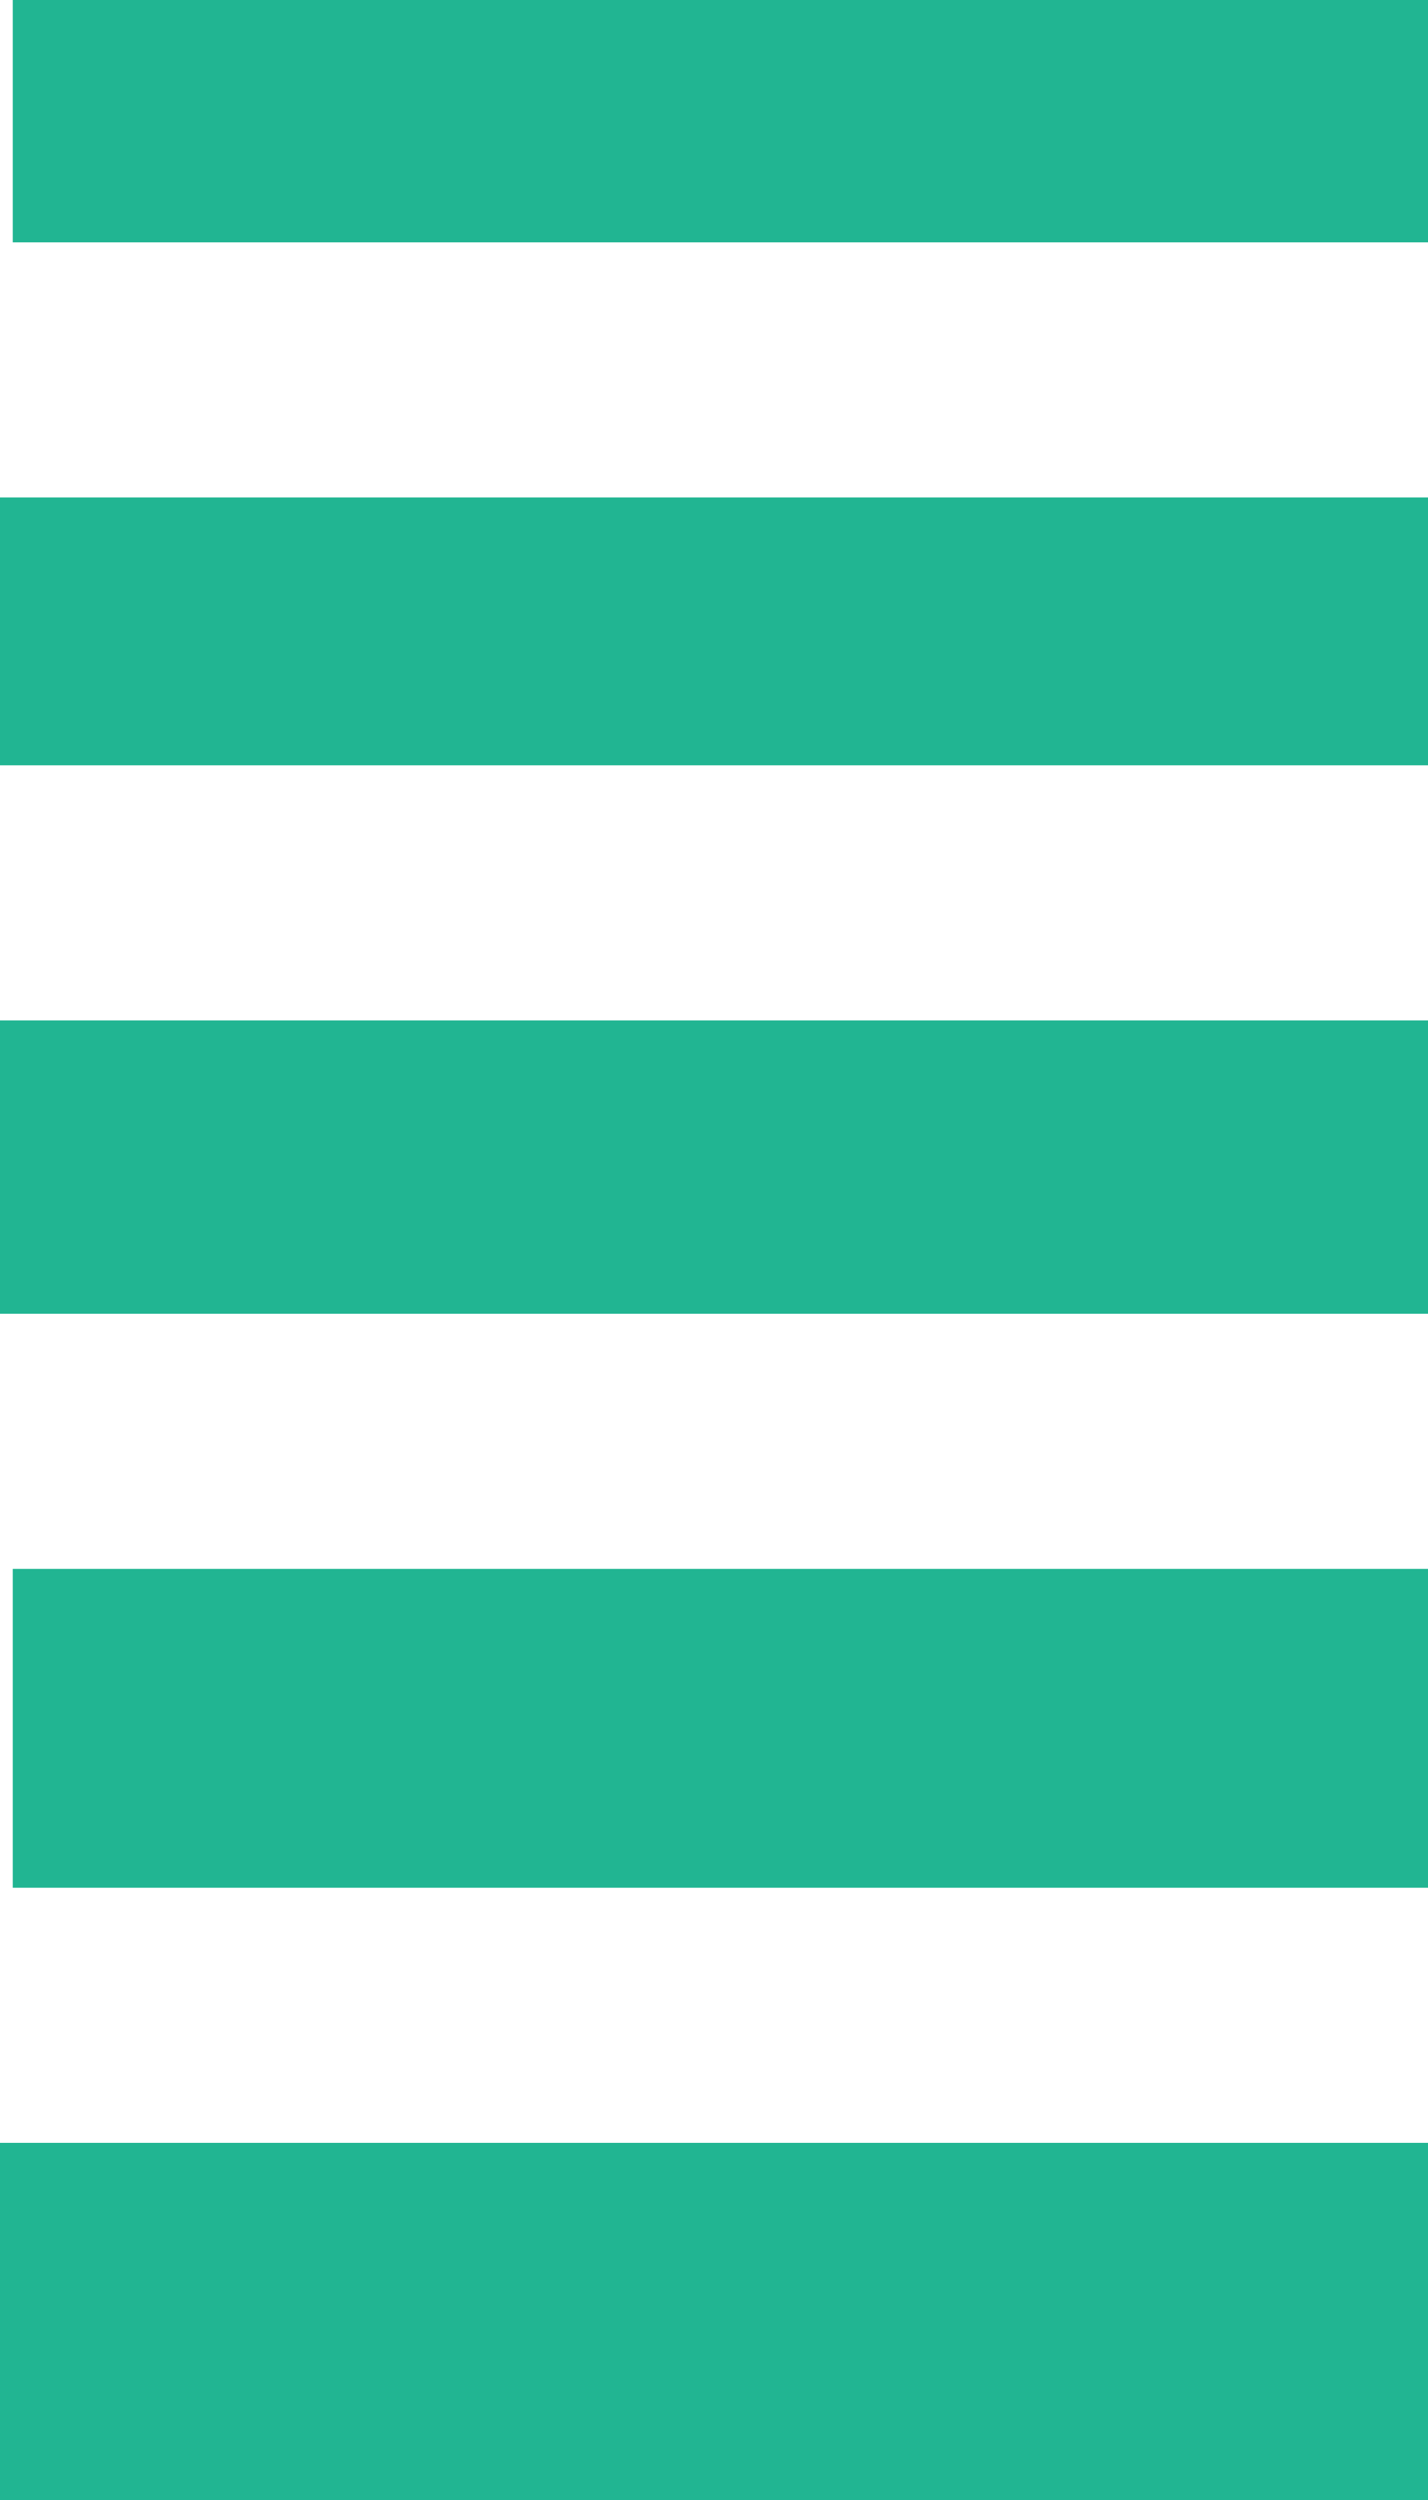 <svg width="112" height="196" viewBox="0 0 112 196" fill="none" xmlns="http://www.w3.org/2000/svg">
<rect x="1" y="19" width="19" height="111" transform="rotate(-90 1 19)" fill="#21B592"/>
<rect x="1" y="148" width="25" height="111" transform="rotate(-90 1 148)" fill="#21B592"/>
<rect y="60" width="21" height="112" transform="rotate(-90 0 60)" fill="#21B592"/>
<rect y="196" width="28" height="112" transform="rotate(-90 0 196)" fill="#21B592"/>
<rect y="103" width="23" height="112" transform="rotate(-90 0 103)" fill="#21B592"/>
</svg>
